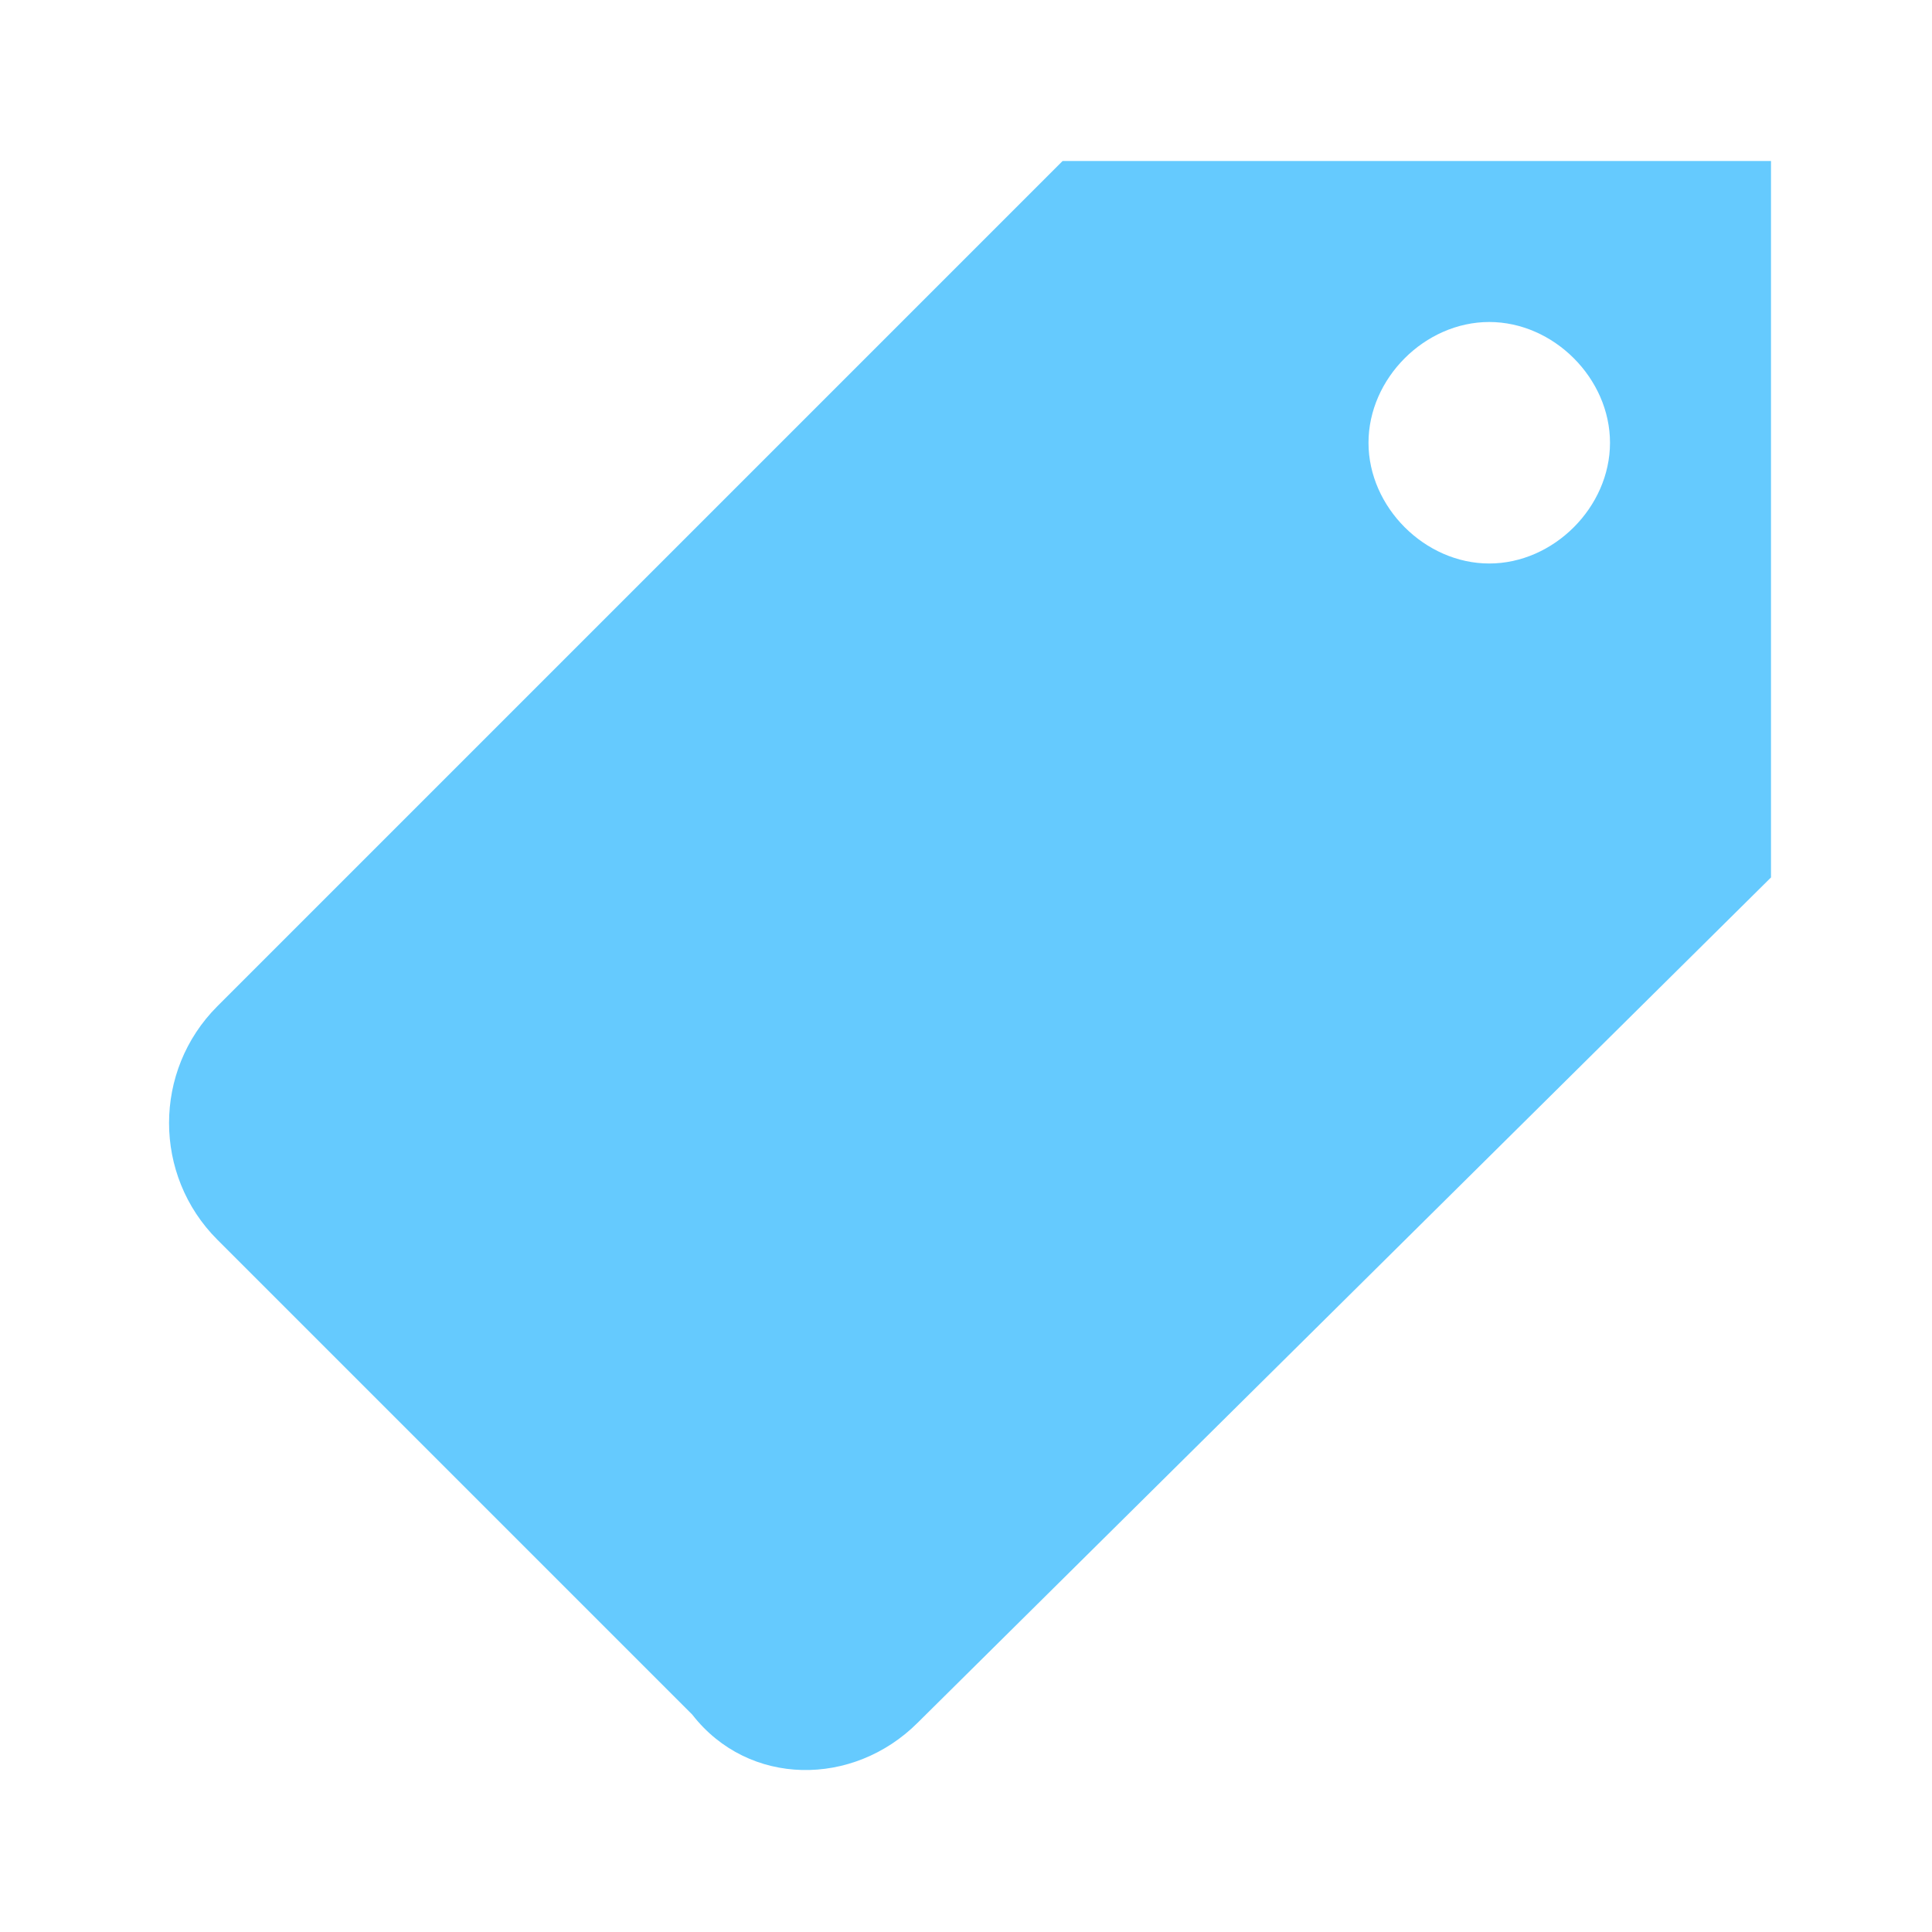 <?xml version="1.0" encoding="UTF-8"?>
<svg xmlns="http://www.w3.org/2000/svg" version="1.1" viewBox="0 0 48 48">
  <defs>
    <style>
      .cls-1 {
        fill: #65cafe;
      }
    </style>
  </defs>
  <!-- Generator: Adobe Illustrator 28.6.0, SVG Export Plug-In . SVG Version: 1.2.0 Build 709)  -->
  <g>
    <g id="_レイヤー_1" data-name="レイヤー_1">
      <path class="cls-1" d="M26.4,4L5.4,25c-1.6,1.6-1.6,4.2,0,5.8l11.8,11.8c1.4,1.8,4,1.8,5.6.2l21.2-21V4h-17.6ZM37,8c1.6,0,3,1.4,3,3s-1.4,3-3,3-3-1.4-3-3,1.4-3,3-3Z"/>
    </g>
  </g>
</svg>